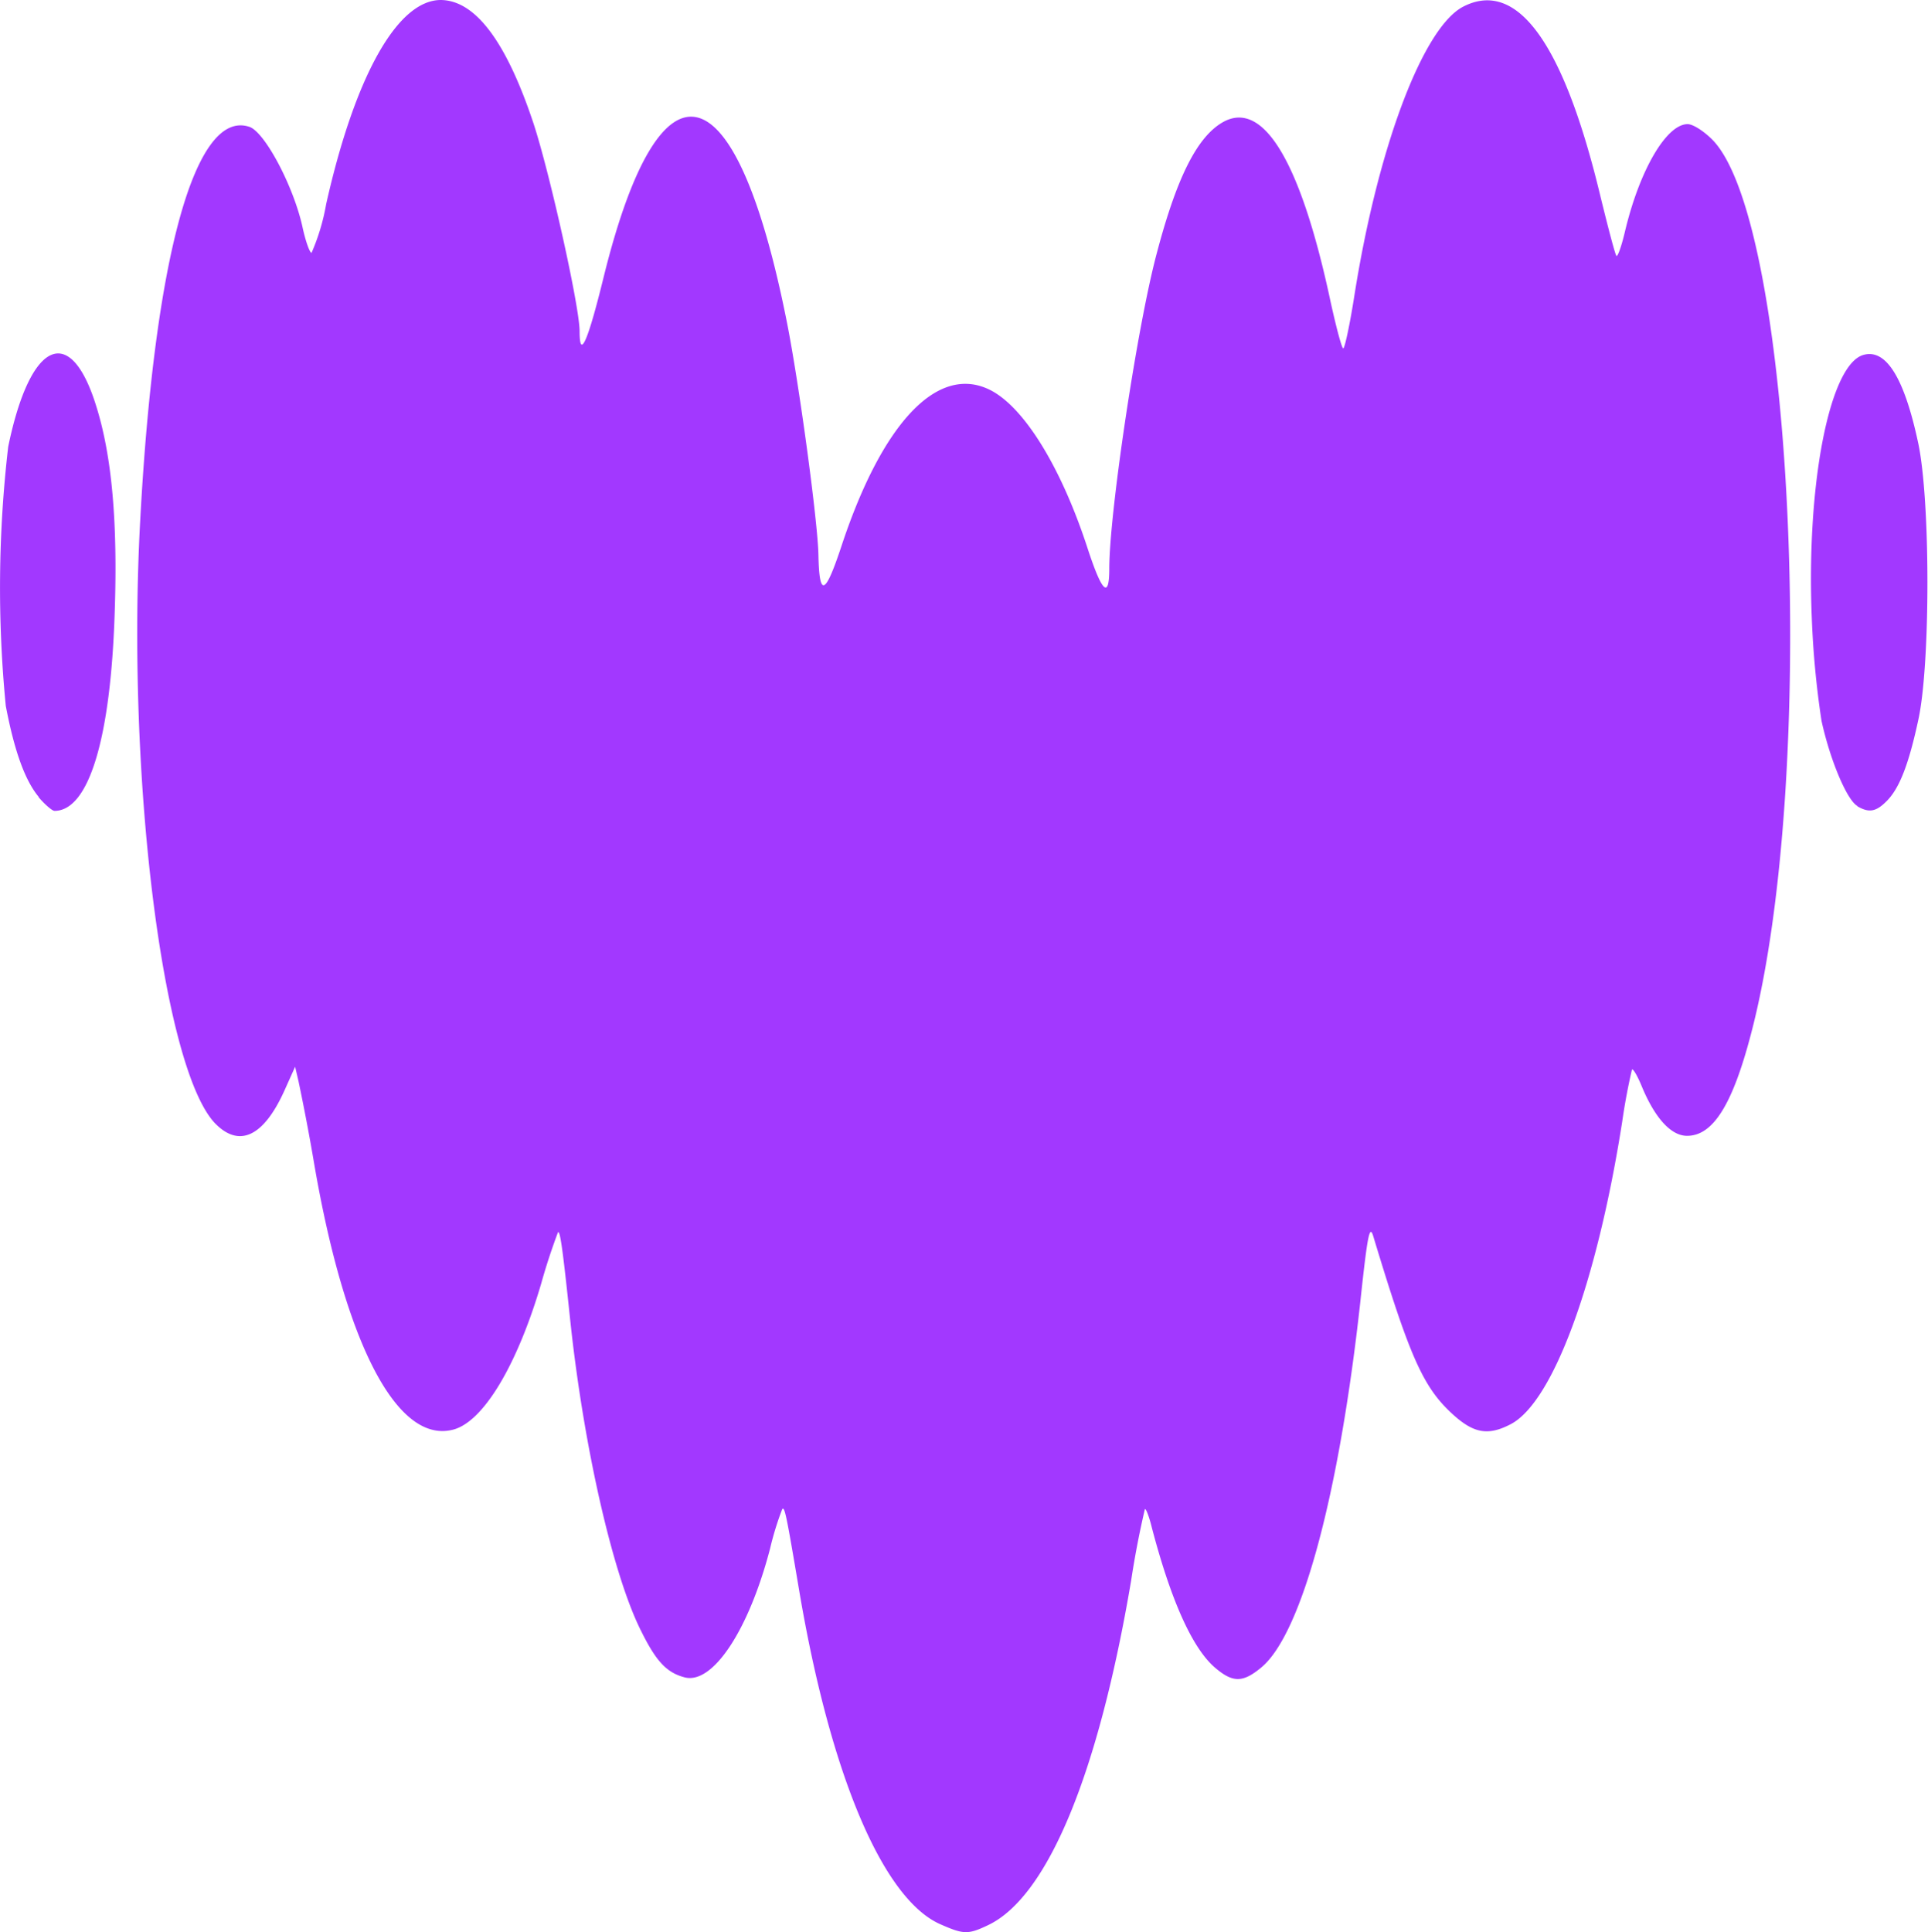 <svg xmlns="http://www.w3.org/2000/svg" width="23.951" height="24" viewBox="0 0 6.337 6.35"><path d="M3.094 6.323c-.188-.086-.36-.494-.462-1.1-.042-.249-.047-.272-.055-.263a1 1 0 0 0-.04.13c-.07.268-.188.446-.28.423-.058-.015-.093-.05-.143-.151-.093-.183-.19-.608-.234-1.025-.024-.229-.033-.294-.04-.287a2 2 0 0 0-.055.168c-.08.272-.192.457-.291.481-.182.046-.353-.28-.455-.872a7 7 0 0 0-.052-.274l-.011-.047-.035.078c-.069.153-.15.19-.23.106C.54 3.504.421 2.548.467 1.707.514.84.648.357.826.417.876.434.97.61 1 .745c.01.047.024.086.03.086a.7.7 0 0 0 .048-.16C1.173.248 1.313 0 1.455 0q.17.002.304.404c.053.16.152.604.152.684q0 .145.08-.181c.186-.75.434-.689.601.15.04.2.102.657.104.767.003.141.022.133.076-.03.131-.396.308-.589.476-.518.116.048.244.252.334.53q.07.213.07.063c0-.177.086-.758.15-1.013.069-.27.139-.41.228-.457.13-.067.25.134.346.577.02.093.04.169.045.169s.022-.08.037-.176c.077-.486.225-.878.357-.947.178-.092.331.12.452.626.025.102.048.19.052.193s.016-.03.027-.076c.048-.205.137-.357.207-.357.018 0 .055.024.084.054.268.285.345 2.099.124 2.937-.061.233-.125.334-.21.334-.053 0-.106-.059-.149-.163-.014-.034-.028-.058-.032-.055a2 2 0 0 0-.032.171c-.083.53-.228.923-.367.995-.073.038-.12.03-.187-.03-.1-.09-.143-.187-.264-.587-.012-.041-.019-.009-.043.216-.07.636-.193 1.09-.325 1.2-.06.05-.093.051-.15.003-.076-.063-.147-.222-.21-.462-.009-.037-.02-.065-.023-.061a3 3 0 0 0-.045.234c-.108.638-.275 1.04-.47 1.133-.067.032-.081.031-.16-.004M.134 2.62c-.044-.052-.08-.147-.109-.3a4 4 0 0 1 .008-.852c.072-.35.205-.409.29-.131.051.164.07.38.06.675-.013.415-.085.653-.198.653-.007 0-.031-.02-.053-.046m5.979.03c-.035-.02-.09-.152-.118-.28a3 3 0 0 1-.032-.339c-.018-.439.058-.828.168-.863q.113-.035.182.29c.04.189.04.721.001.905-.032.15-.063.23-.106.272-.034.034-.057.038-.095.016" style="fill:#a238ff;fill-opacity:1;stroke-width:.265" transform="translate(-.006)"/></svg>